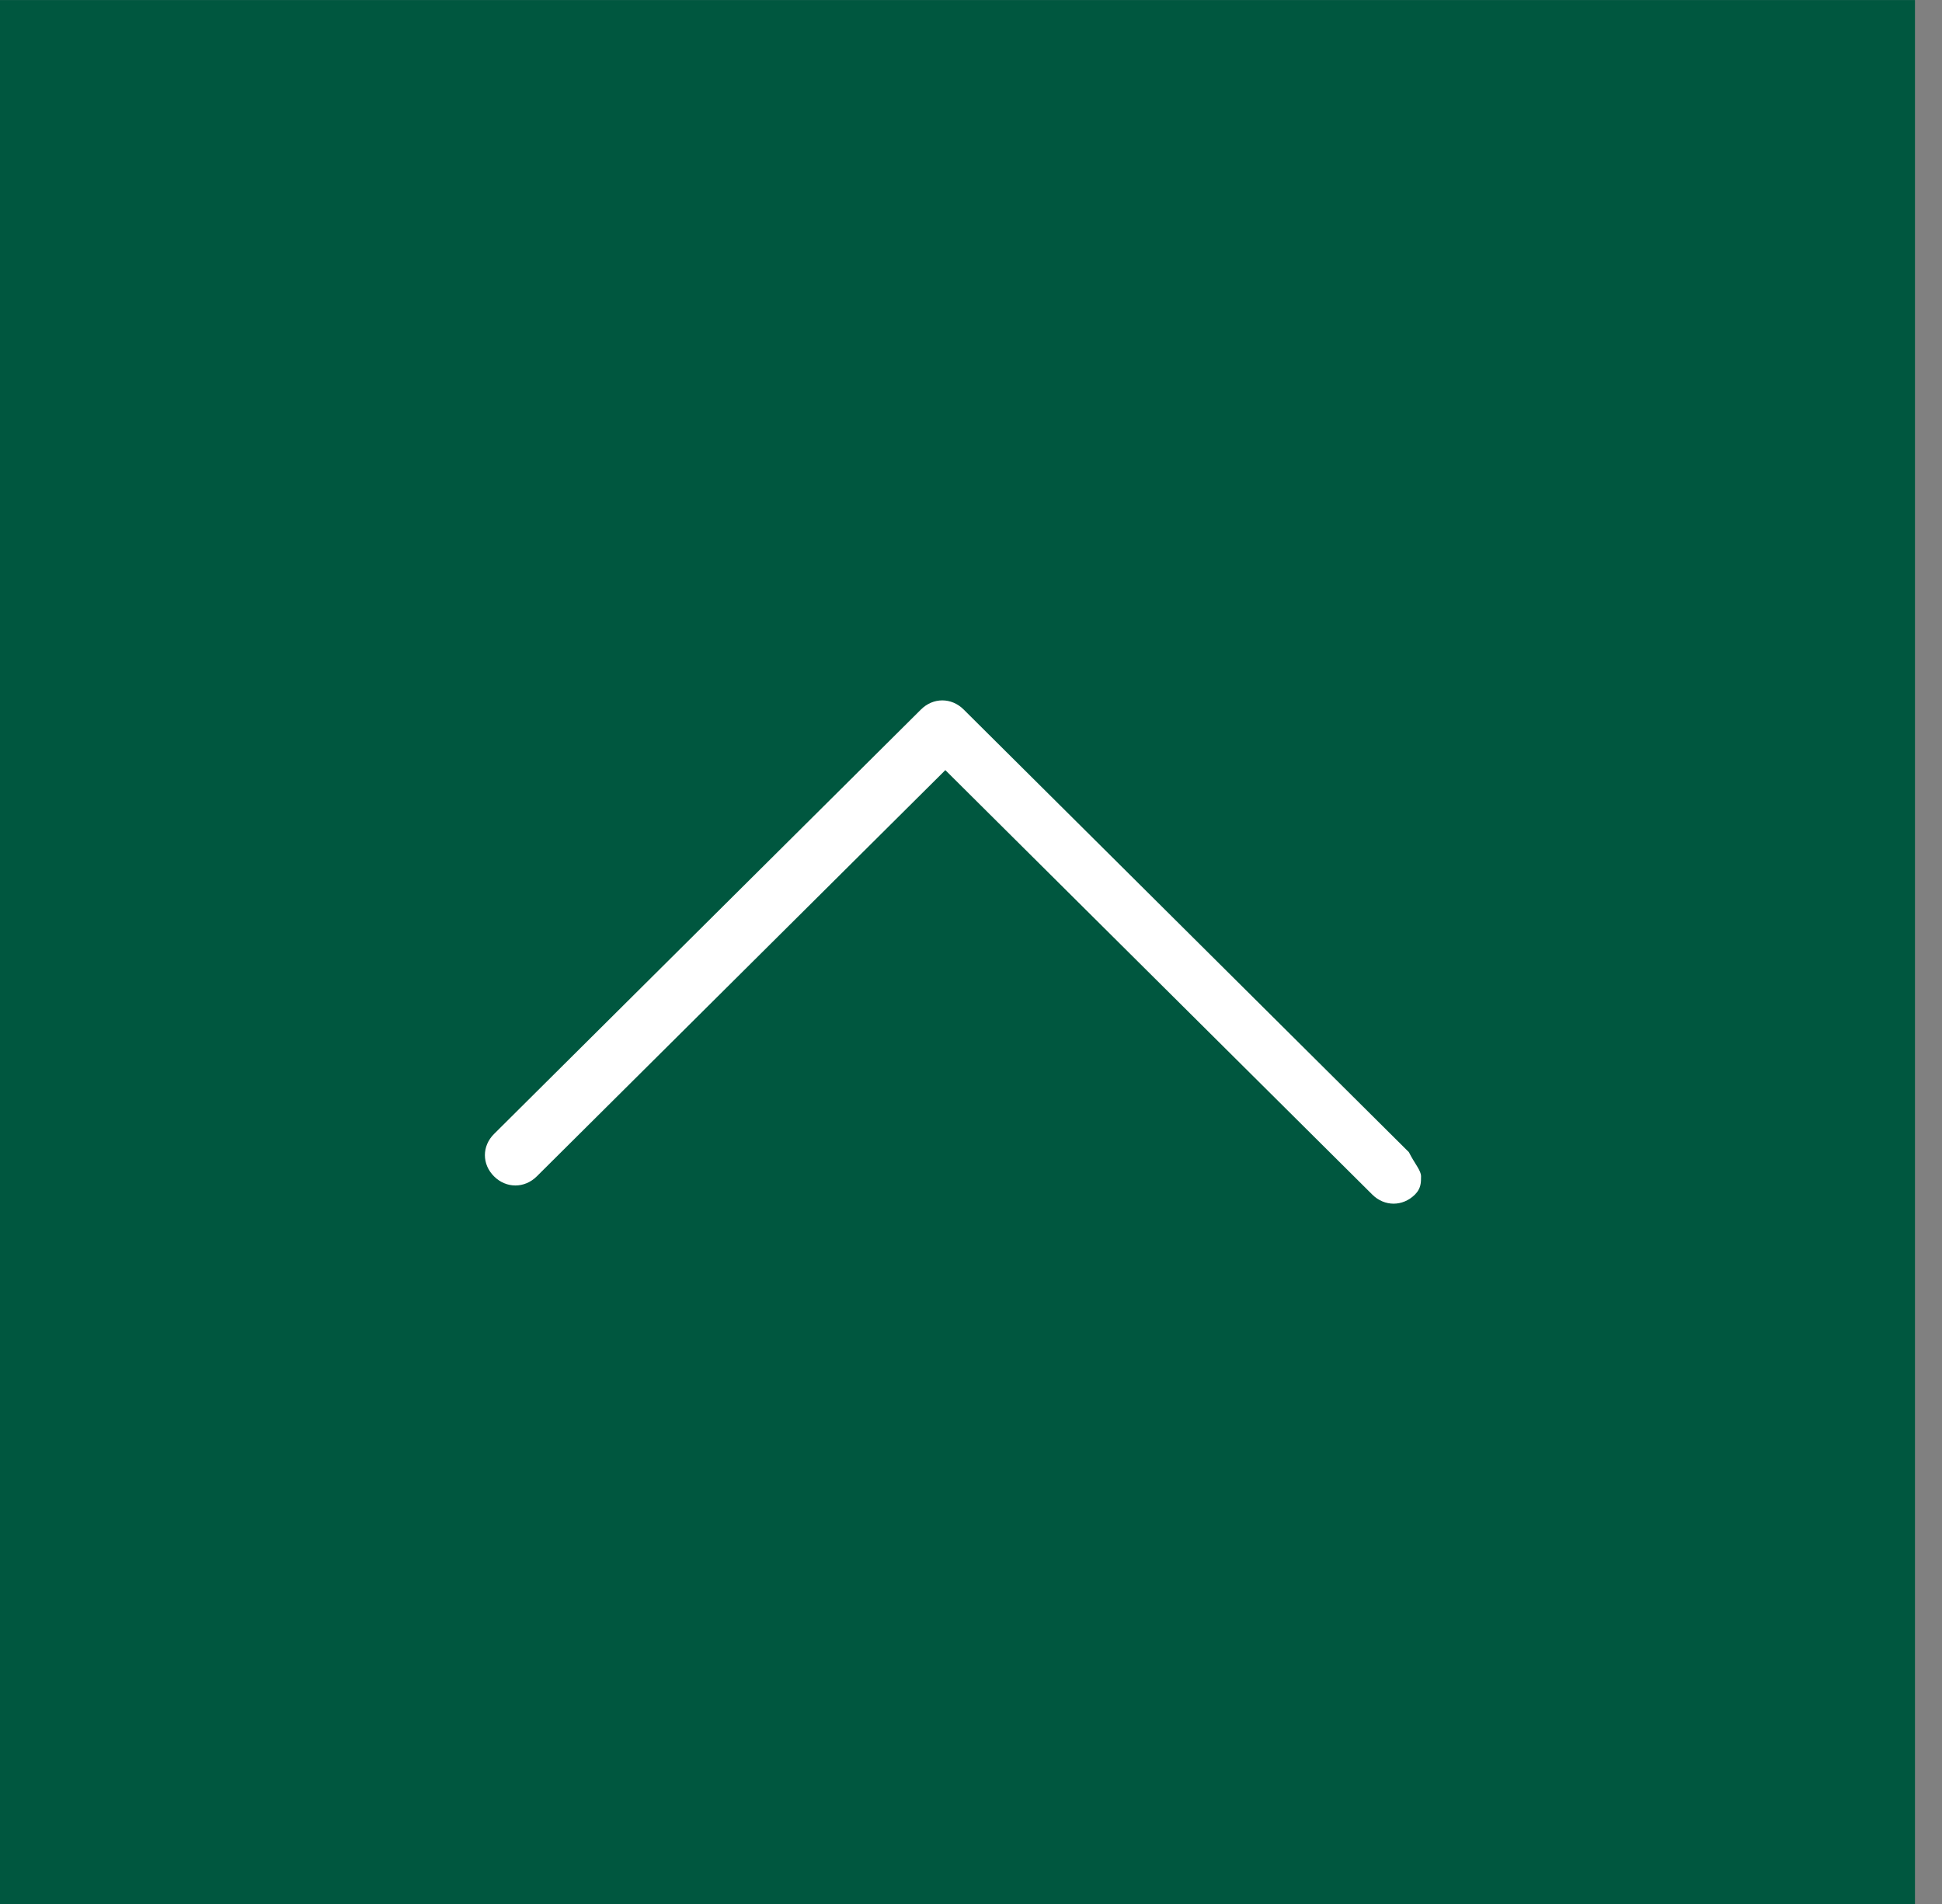 <svg width="51" height="50" viewBox="0 0 51 50" fill="none" xmlns="http://www.w3.org/2000/svg">
<rect x="0" y="0" width="51" height="50" fill="#808080" stroke="none"/>
<path d="M-2.18554e-06 0.001L0 50L50.29 50L50.29 0.001L-2.18554e-06 0.001Z" fill="#00573F"/>
<path d="M37.319 30.893C37.319 31.052 37.319 31.211 37.159 31.37C36.838 31.689 36.358 31.689 36.038 31.37L24.826 20.224L14.096 30.893C13.775 31.211 13.295 31.211 12.975 30.893C12.654 30.574 12.654 30.097 12.975 29.778L24.186 18.632C24.506 18.313 24.987 18.313 25.307 18.632L36.999 30.256C37.159 30.574 37.319 30.734 37.319 30.893Z" fill="white"/>
</svg>
